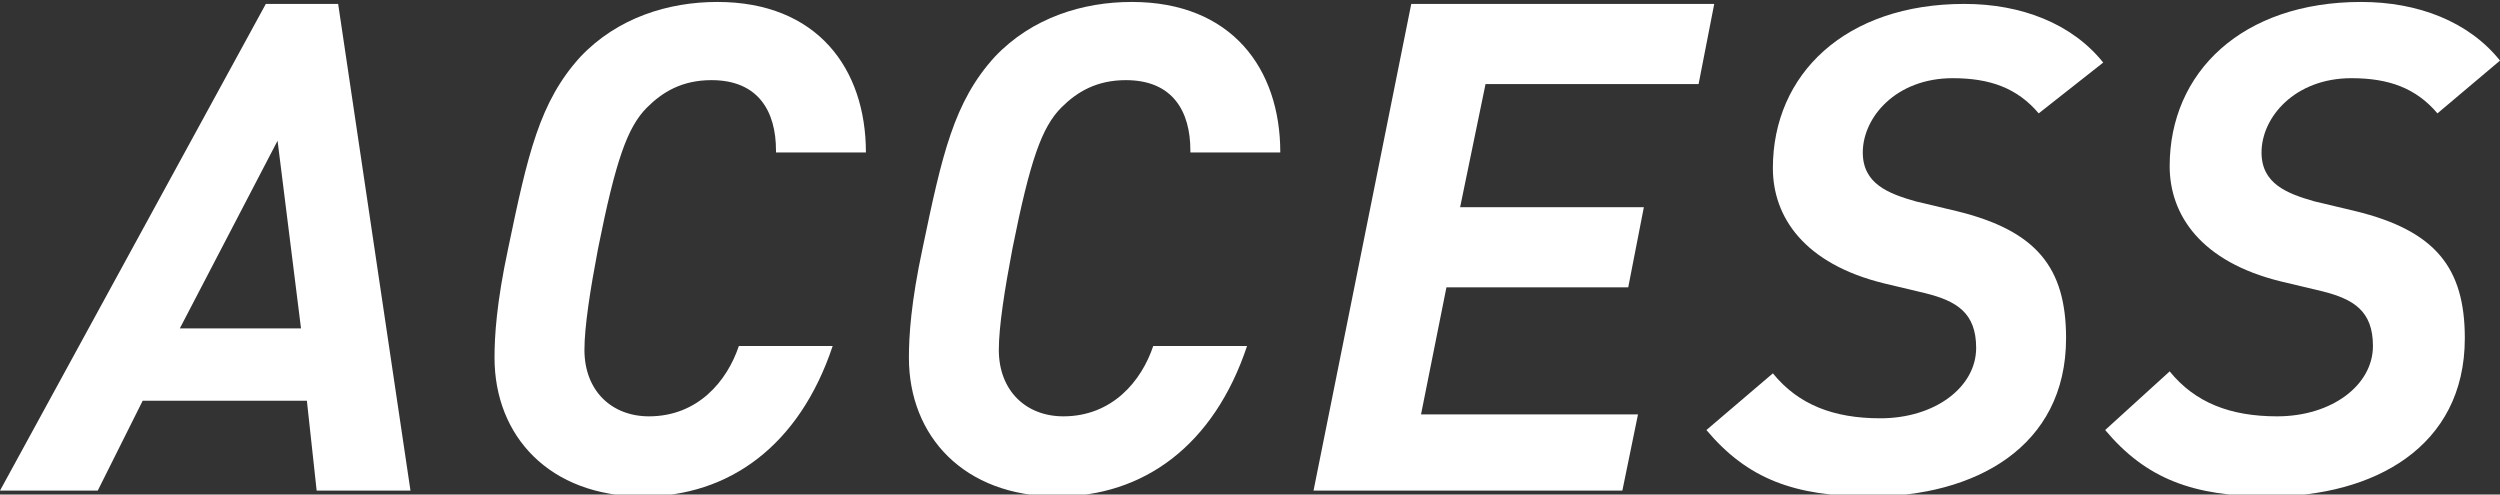 <?xml version="1.0" encoding="utf-8"?>
<!-- Generator: Adobe Illustrator 25.2.3, SVG Export Plug-In . SVG Version: 6.00 Build 0)  -->
<svg version="1.1" id="レイヤー_1" xmlns="http://www.w3.org/2000/svg" xmlns:xlink="http://www.w3.org/1999/xlink" x="0px"
	 y="0px" viewBox="0 0 127.9 25.3" style="enable-background:new 0 0 127.9 25.3;" xml:space="preserve">
<rect x="0" y="0" width="127.9" height="25.3" fill="#333333" stroke="none"/>
<style type="text/css">
	.st0{fill:#FFFFFF;}
	.st1{enable-background:new    ;}
</style>
<g>
	<g class="st1">
		<path class="st0" d="M16.2,25.1l-0.5-4.6H7.3l-2.3,4.6H0L13.6,0.2h3.7l3.7,24.9H16.2z M14.2,7.2l-5,9.6h6.2L14.2,7.2z"/>
		<path class="st0" d="M39.7,7.7c0-2-0.9-3.6-3.3-3.6c-1.5,0-2.5,0.6-3.3,1.4c-1,1-1.6,2.7-2.5,7.2c-0.4,2.1-0.7,4-0.7,5.2
			c0,2.1,1.4,3.4,3.3,3.4c2.5,0,4-1.8,4.6-3.6h4.8c-1.7,5.1-5.3,7.7-9.7,7.7c-4.8,0-7.6-3.1-7.6-7.1c0-1.1,0.1-2.8,0.7-5.6
			c1-4.8,1.6-7.5,3.7-9.8c1.9-2,4.5-2.8,7-2.8c5.1,0,7.6,3.4,7.6,7.7H39.7z"/>
		<path class="st0" d="M60.9,7.7c0-2-0.9-3.6-3.3-3.6c-1.5,0-2.5,0.6-3.3,1.4c-1,1-1.6,2.7-2.5,7.2c-0.4,2.1-0.7,4-0.7,5.2
			c0,2.1,1.4,3.4,3.3,3.4c2.5,0,4-1.8,4.6-3.6h4.8c-1.7,5.1-5.3,7.7-9.7,7.7c-4.8,0-7.6-3.1-7.6-7.1c0-1.1,0.1-2.8,0.7-5.6
			c1-4.8,1.6-7.5,3.7-9.8c1.9-2,4.5-2.8,7-2.8c5.1,0,7.6,3.4,7.6,7.7H60.9z"/>
		<path class="st0" d="M86.9,4.3H76l-1.3,6.3h9.4l-0.8,4.1H74l-1.3,6.5h11.1L83,25.1H67.2l5-24.9h15.5L86.9,4.3z"/>
		<path class="st0" d="M104.3,5.8c-1.1-1.3-2.5-1.8-4.4-1.8c-2.9,0-4.6,2-4.6,3.8c0,1.6,1.3,2.1,2.7,2.5l2.1,0.5
			c4.1,1,5.6,2.9,5.6,6.5c0,5.6-4.7,8.1-10,8.1c-3.9,0-6.3-0.9-8.4-3.4l3.4-2.9c1.3,1.6,3.1,2.3,5.5,2.3c2.8,0,4.9-1.6,4.9-3.6
			c0-1.8-1-2.4-2.6-2.8l-2.1-0.5c-4.1-1-5.7-3.4-5.7-5.9c0-4.8,3.7-8.4,9.8-8.4c2.9,0,5.5,1,7.1,3L104.3,5.8z"/>
		<path class="st0" d="M124.7,5.8c-1.1-1.3-2.5-1.8-4.4-1.8c-2.9,0-4.6,2-4.6,3.8c0,1.6,1.3,2.1,2.7,2.5l2.1,0.5
			c4.1,1,5.6,2.9,5.6,6.5c0,5.6-4.7,8.1-10,8.1c-3.9,0-6.3-0.9-8.4-3.4L111,19c1.3,1.6,3.1,2.3,5.5,2.3c2.8,0,4.9-1.6,4.9-3.6
			c0-1.8-1-2.4-2.6-2.8l-2.1-0.5c-4.1-1-5.7-3.4-5.7-5.9c0-4.8,3.7-8.4,9.8-8.4c2.9,0,5.5,1,7.1,3L124.7,5.8z"/>
	</g>
</g>
</svg>
